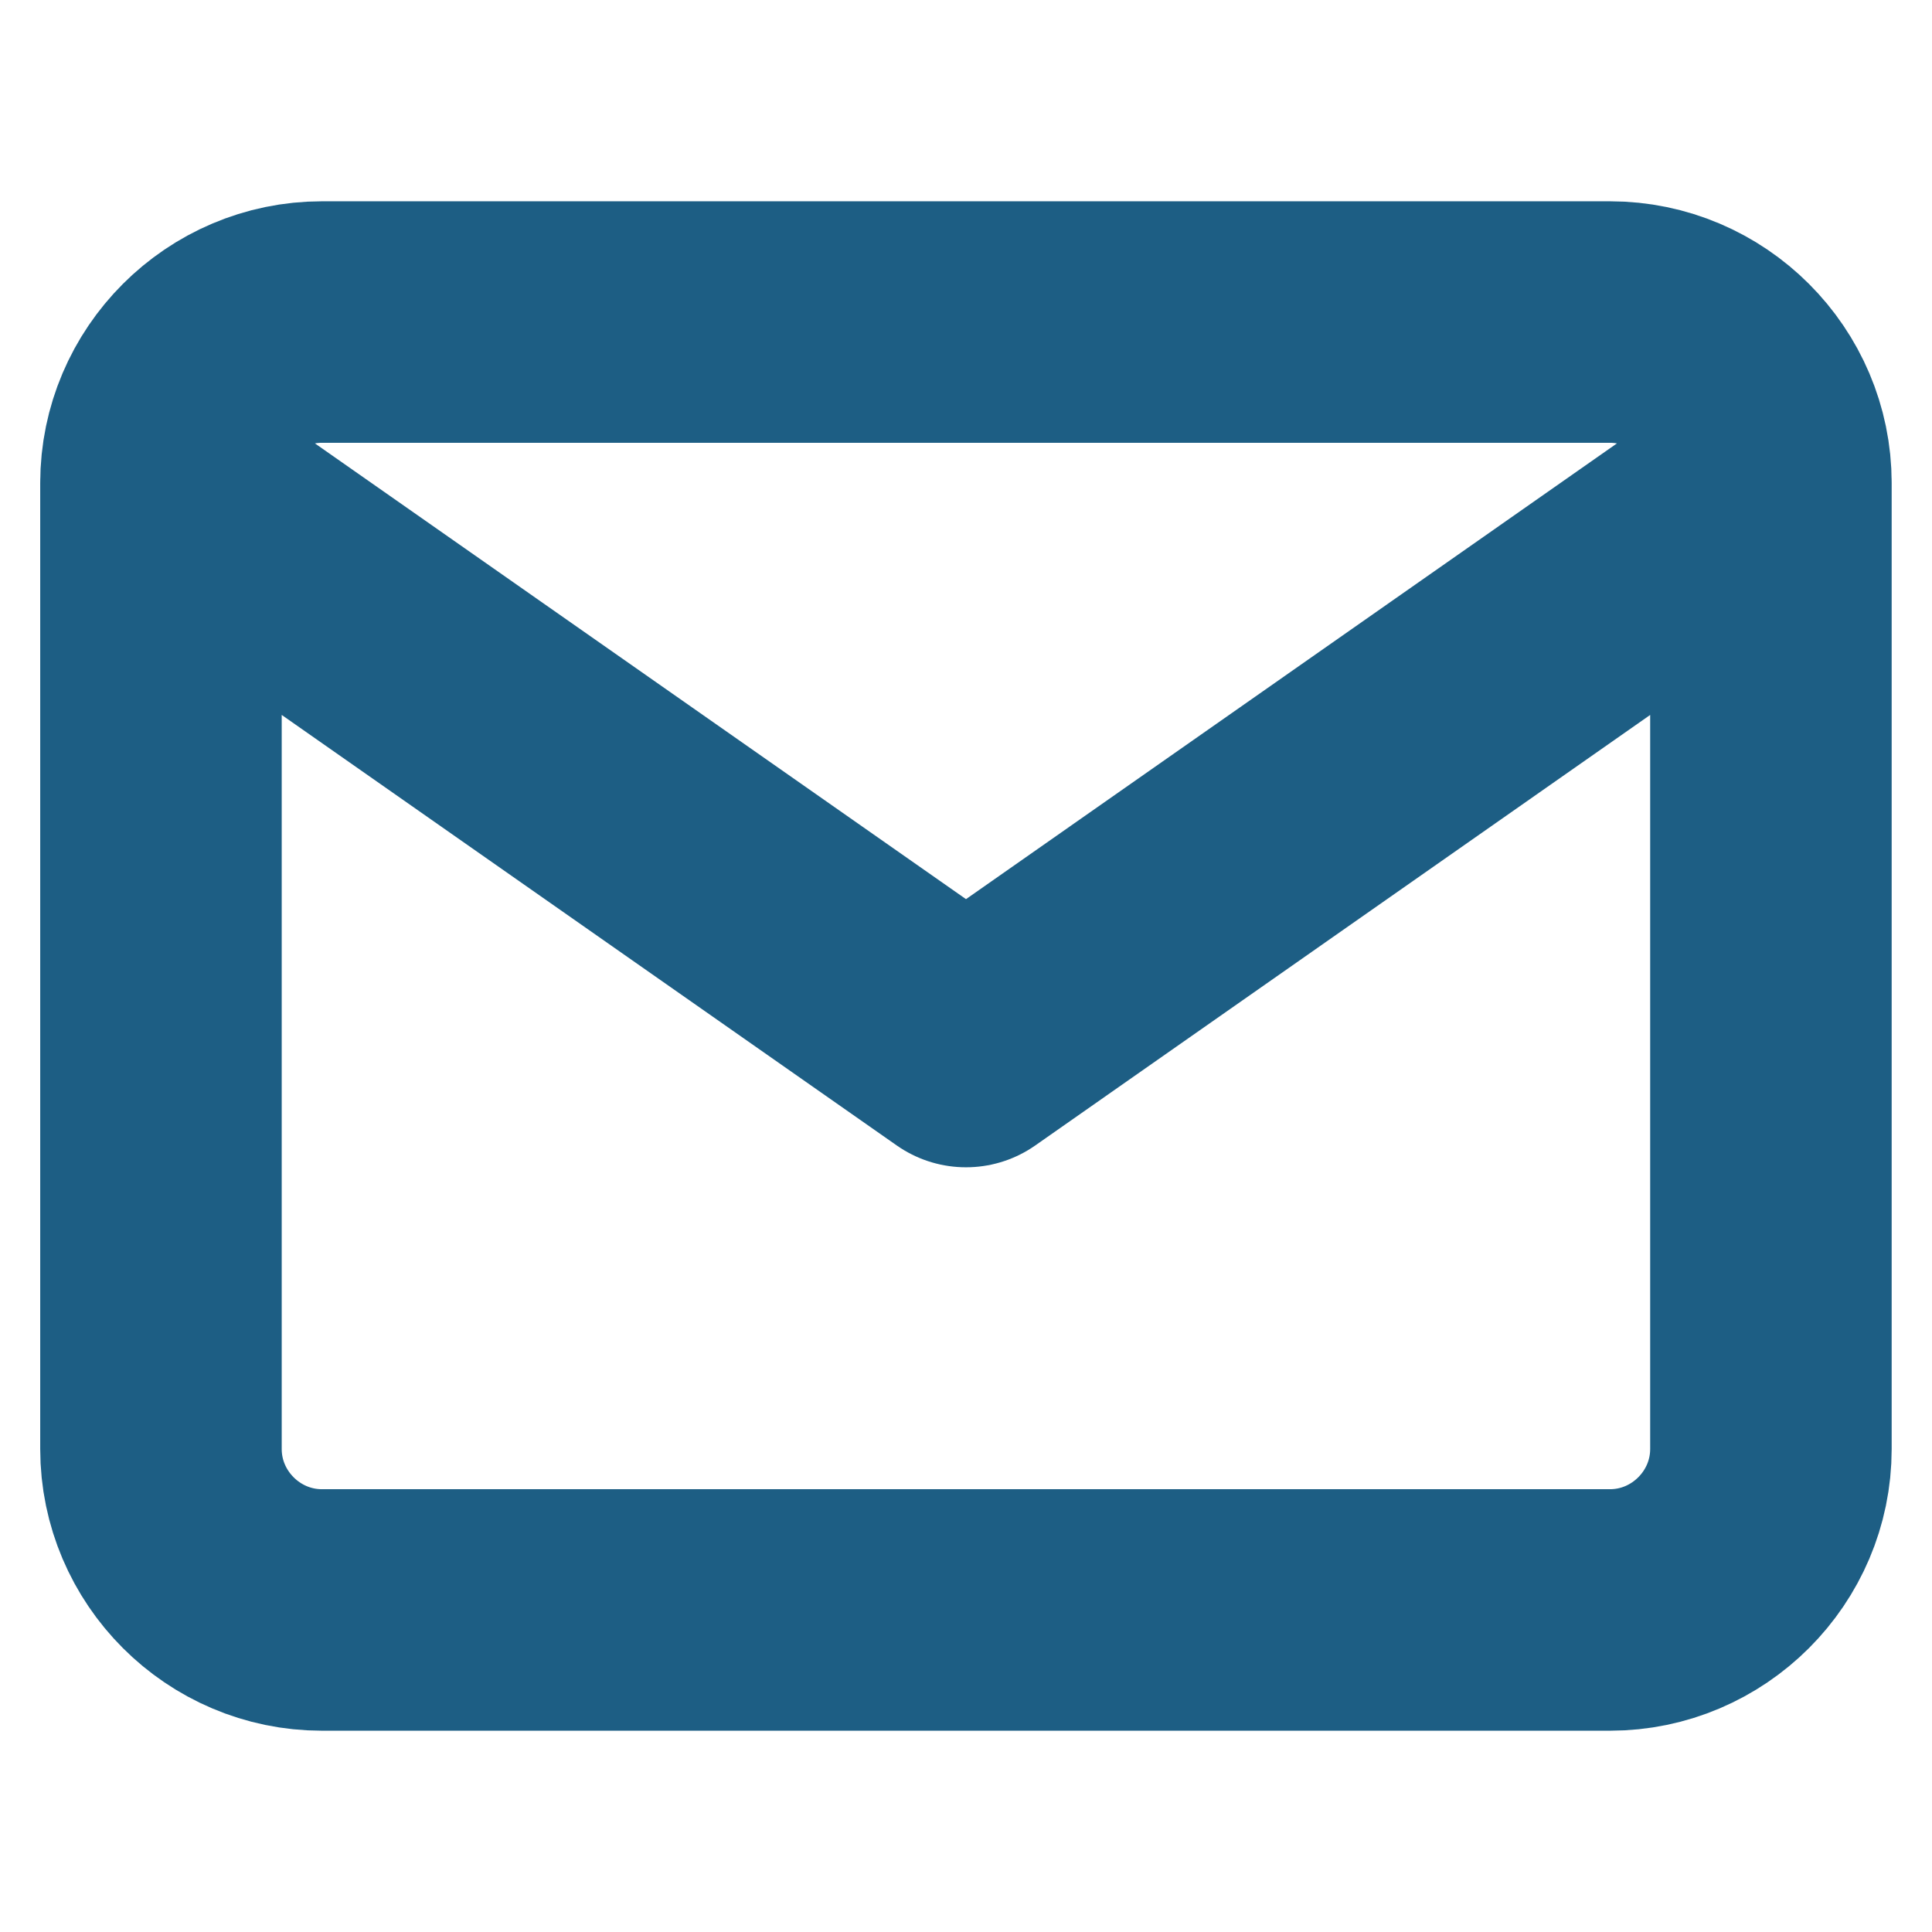 <svg xmlns="http://www.w3.org/2000/svg" width="16" height="16" viewBox="0 0 16 16" fill="none"><path d="M14.666 4C14.666 3.267 14.066 2.667 13.333 2.667H2.666C1.933 2.667 1.333 3.267 1.333 4M14.666 4V12C14.666 12.733 14.066 13.333 13.333 13.333H2.666C1.933 13.333 1.333 12.733 1.333 12V4M14.666 4L8 8.667L1.333 4" stroke="#1D5E84" stroke-width="2" stroke-linecap="round" stroke-linejoin="round"></path></svg>